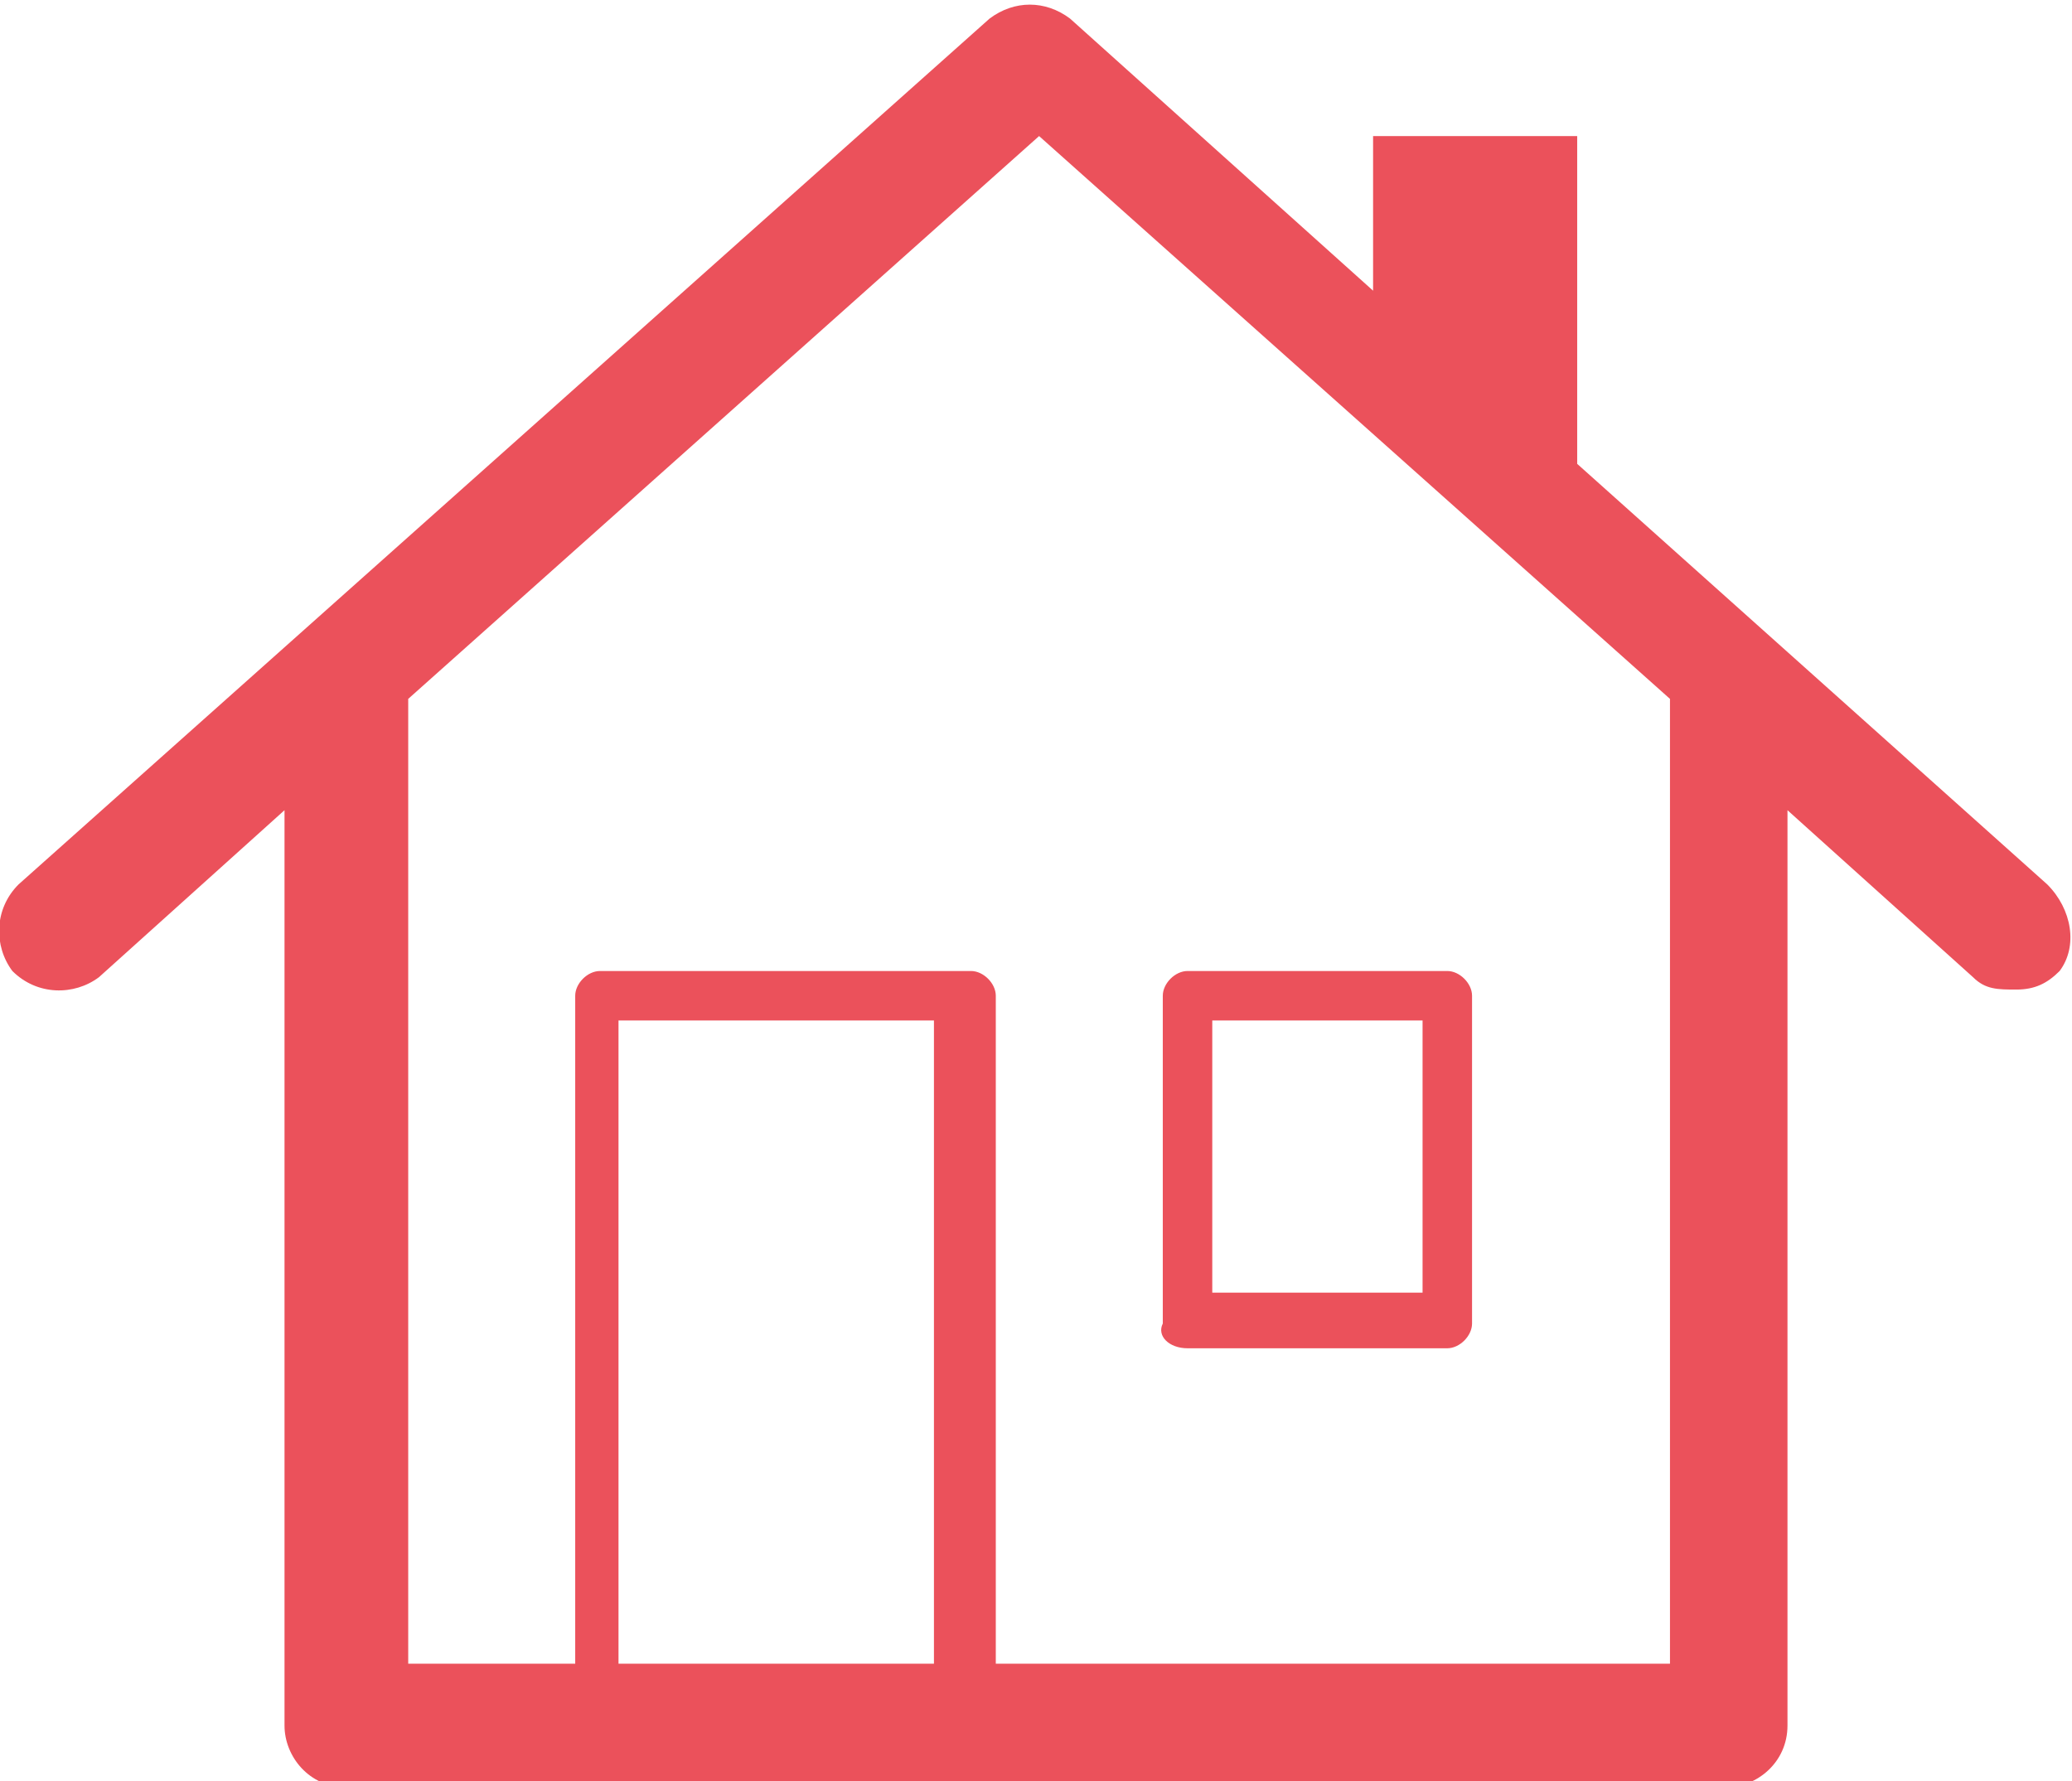 <svg xmlns="http://www.w3.org/2000/svg" xml:space="preserve" viewBox="0 0 33.5 28.8"><path d="m33.1 14.3-7.6-6.8V2.2h-3.3v2.5L17.3.3c-.4-.3-.9-.3-1.3 0L.3 14.3c-.4.4-.4 1-.1 1.4.4.4 1 .4 1.4.1l3-2.7v14.8c0 .5.4 1 1 1h22.3c.5 0 1-.4 1-1V13.1l3 2.7c.2.2.4.2.7.2.3 0 .5-.1.7-.3.3-.4.2-1-.2-1.4M15.2 26.9H10V16.5h5.1v10.4zm11.7 0H16.1V16.1c0-.2-.2-.4-.4-.4h-6c-.2 0-.4.2-.4.4v10.8H6.6V11.3l10.2-9.1L27 11.3v15.6zm-7.7-5.1h4.2c.2 0 .4-.2.4-.4v-5.3c0-.2-.2-.4-.4-.4h-4.2c-.2 0-.4.2-.4.4v5.3c-.1.2.1.4.4.4m.4-5.3H23v4.4h-3.4z" style="fill:#eb515b"/></svg>